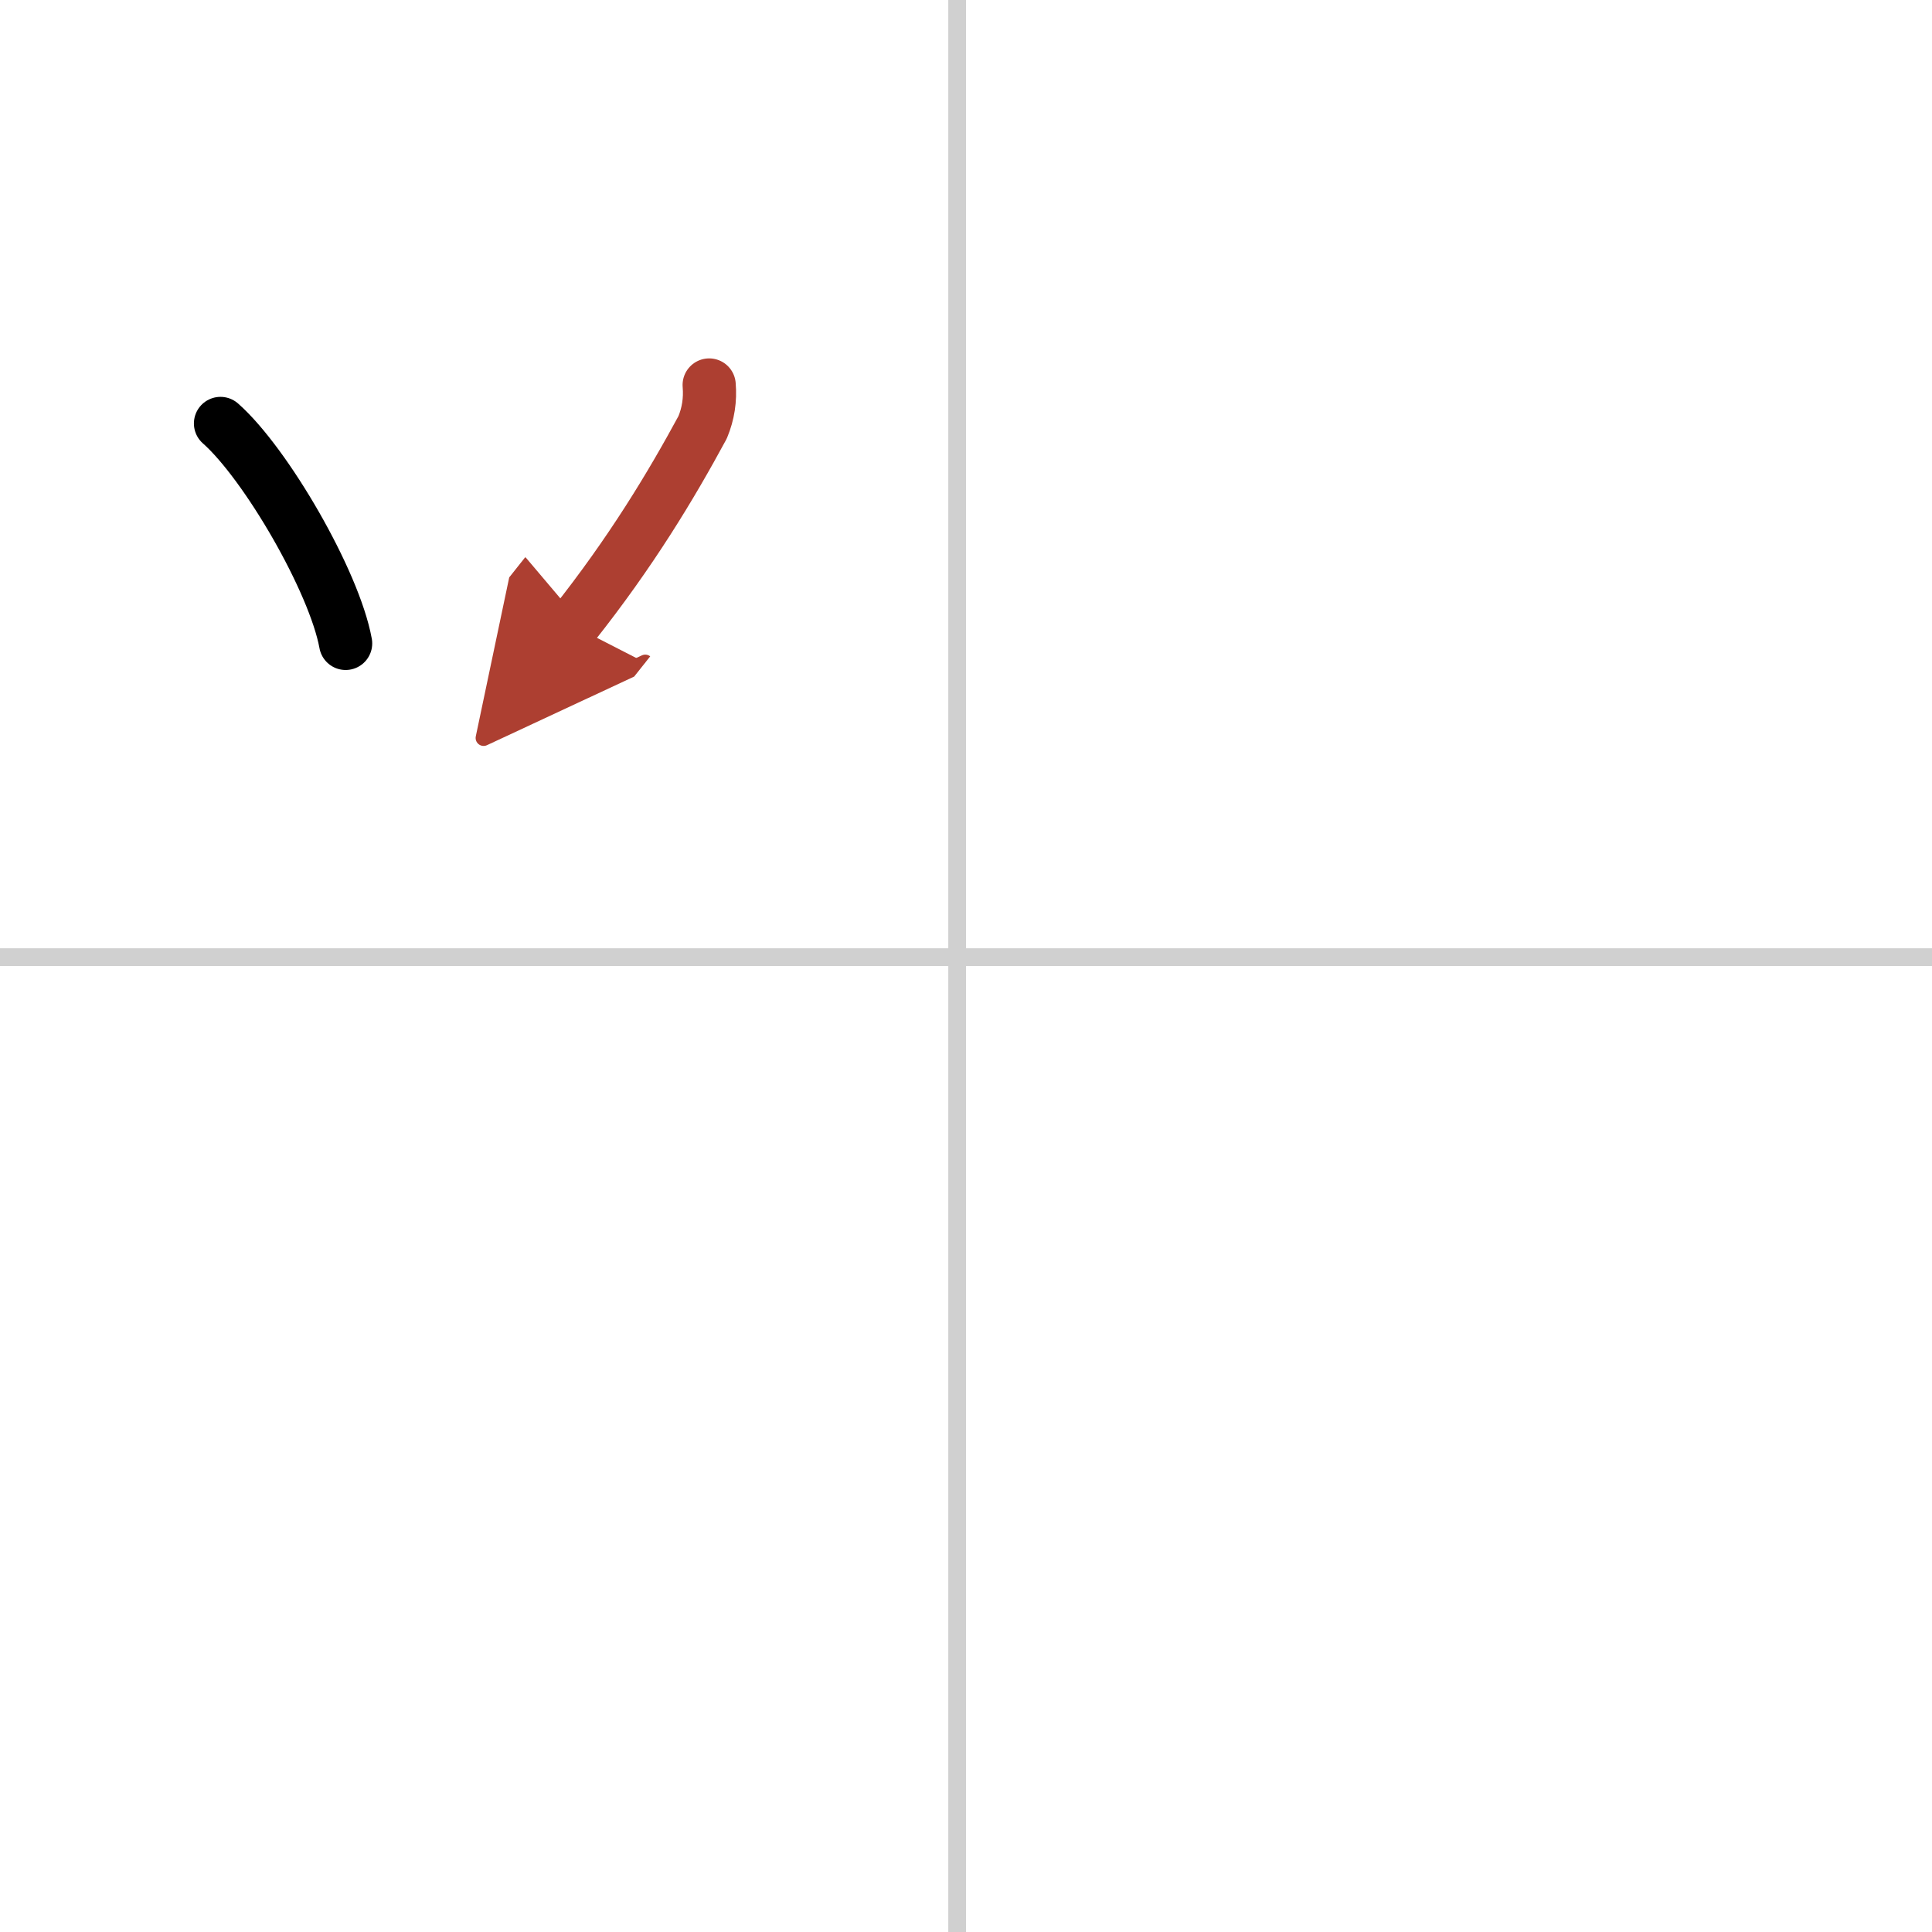 <svg width="400" height="400" viewBox="0 0 109 109" xmlns="http://www.w3.org/2000/svg"><defs><marker id="a" markerWidth="4" orient="auto" refX="1" refY="5" viewBox="0 0 10 10"><polyline points="0 0 10 5 0 10 1 5" fill="#ad3f31" stroke="#ad3f31"/></marker></defs><g fill="none" stroke="#000" stroke-linecap="round" stroke-linejoin="round" stroke-width="3"><rect width="100%" height="100%" fill="#fff" stroke="#fff"/><line x1="54" x2="54" y2="109" stroke="#d0d0d0" stroke-width="1"/><line x2="109" y1="54" y2="54" stroke="#d0d0d0" stroke-width="1"/><path d="m12.44 23.89c2.56 2.26 6.42 8.9 7.06 12.41"/><path d="m40.01 21.72c0.07 0.83-0.05 1.62-0.37 2.39-1.77 3.27-4.01 7.01-7.32 11.18" marker-end="url(#a)" stroke="#ad3f31"/></g></svg>
